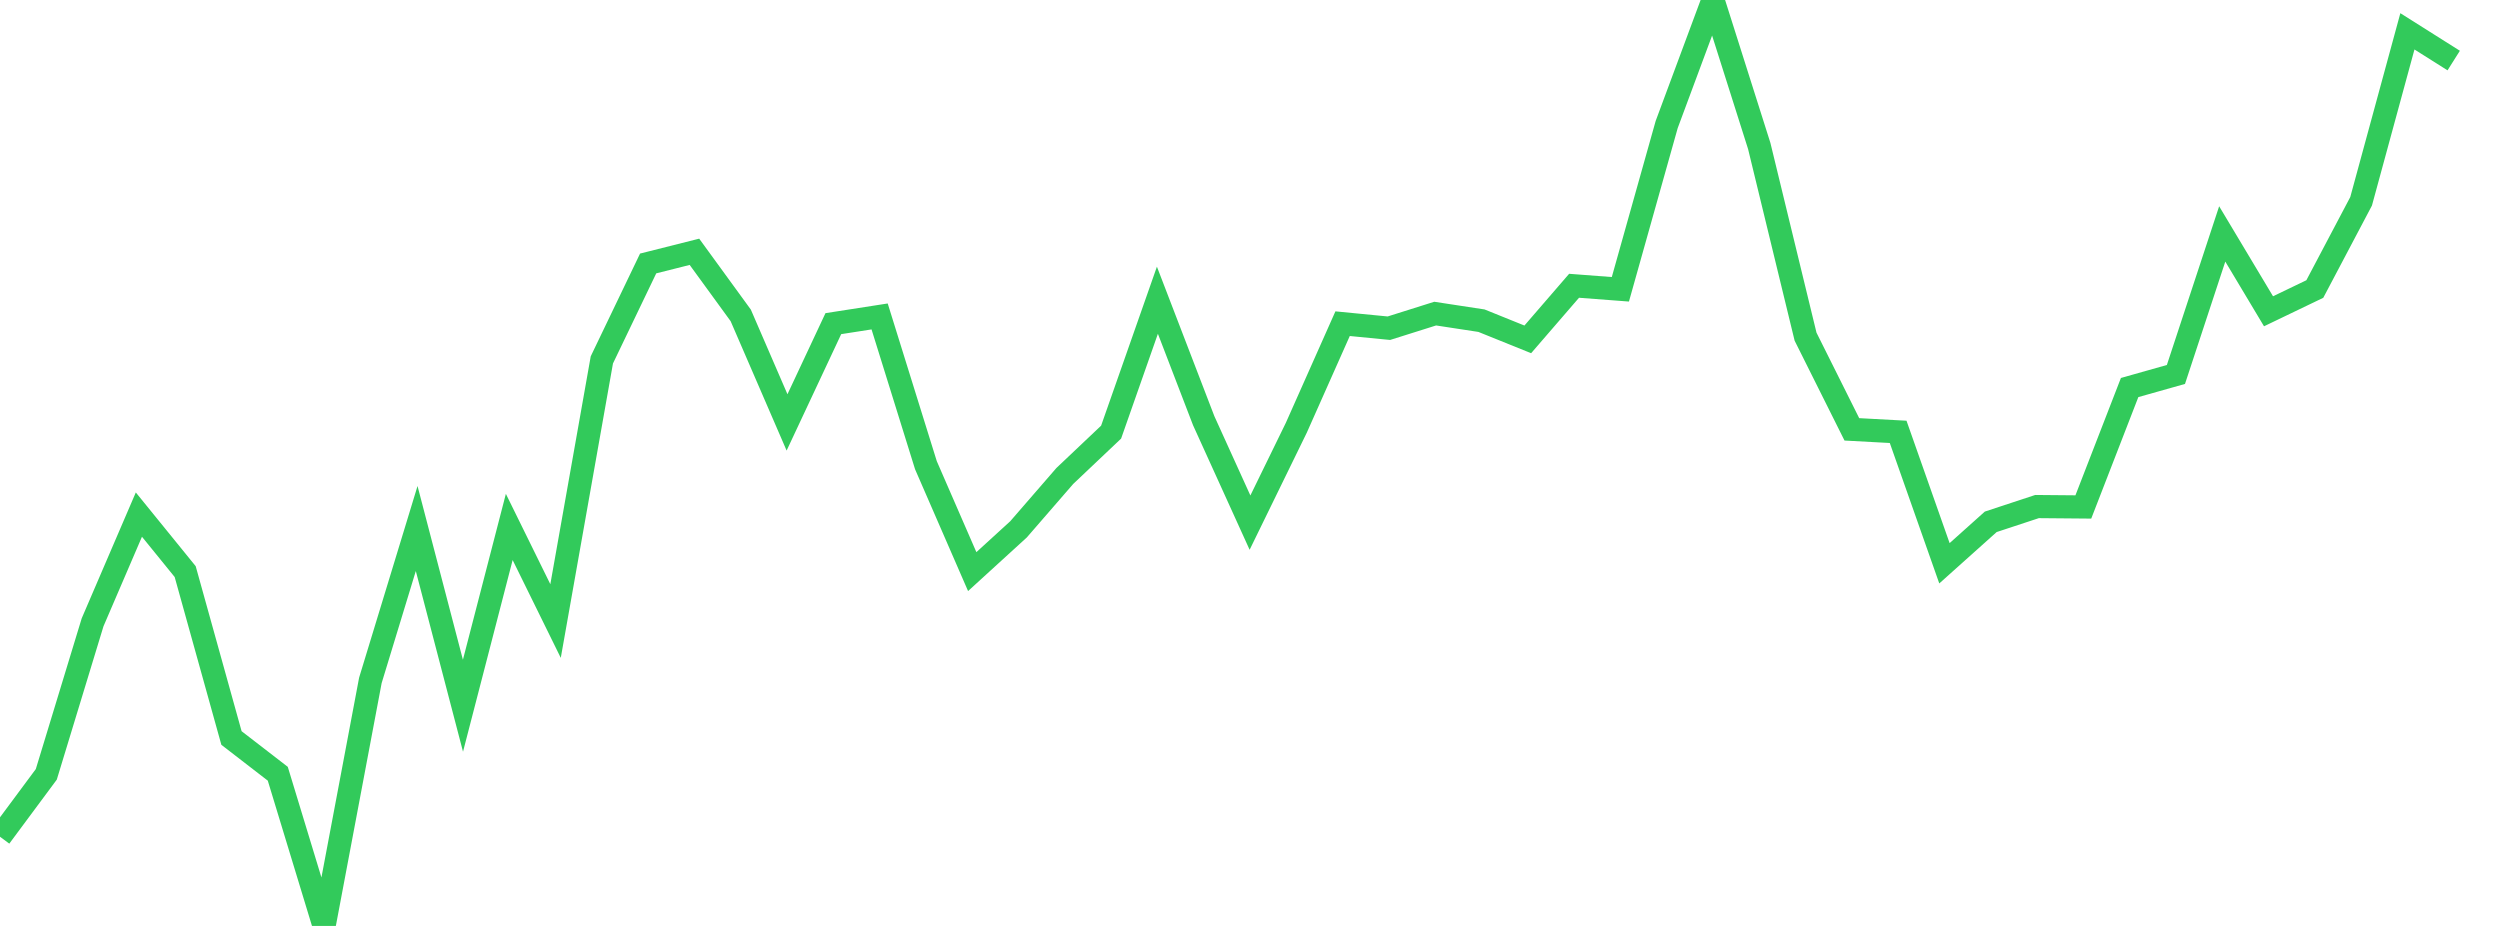 <?xml version="1.0" standalone="no"?>
<!DOCTYPE svg PUBLIC "-//W3C//DTD SVG 1.1//EN" "http://www.w3.org/Graphics/SVG/1.1/DTD/svg11.dtd">

<svg width="135" height="50" viewBox="0 0 135 50" preserveAspectRatio="none" 
  xmlns="http://www.w3.org/2000/svg"
  xmlns:xlink="http://www.w3.org/1999/xlink">


<polyline points="0.0, 45.184 2.5, 41.815 5.0, 33.605 7.5, 27.788 10.0, 30.867 12.5, 39.852 15.0, 41.782 17.5, 50.0 20.0, 36.742 22.5, 28.54 25.0, 38.109 27.5, 28.455 30.0, 33.536 32.5, 19.434 35.0, 14.227 37.5, 13.597 40.0, 17.032 42.5, 22.81 45.0, 17.477 47.5, 17.088 50.0, 25.122 52.5, 30.867 55.0, 28.585 57.5, 25.702 60.0, 23.335 62.5, 16.212 65.0, 22.718 67.5, 28.222 70.0, 23.101 72.5, 17.479 75.0, 17.723 77.5, 16.935 80.0, 17.317 82.5, 18.326 85.0, 15.432 87.5, 15.622 90.0, 6.727 92.5, 0.0 95.0, 7.886 97.5, 18.18 100.0, 23.185 102.5, 23.32 105.0, 30.417 107.5, 28.178 110.0, 27.354 112.5, 27.376 115.0, 20.927 117.5, 20.221 120.0, 12.632 122.5, 16.809 125.0, 15.607 127.5, 10.87 130.0, 1.692 132.5, 3.27" fill="none" stroke="#32ca5b" stroke-width="1.25"/>

</svg>